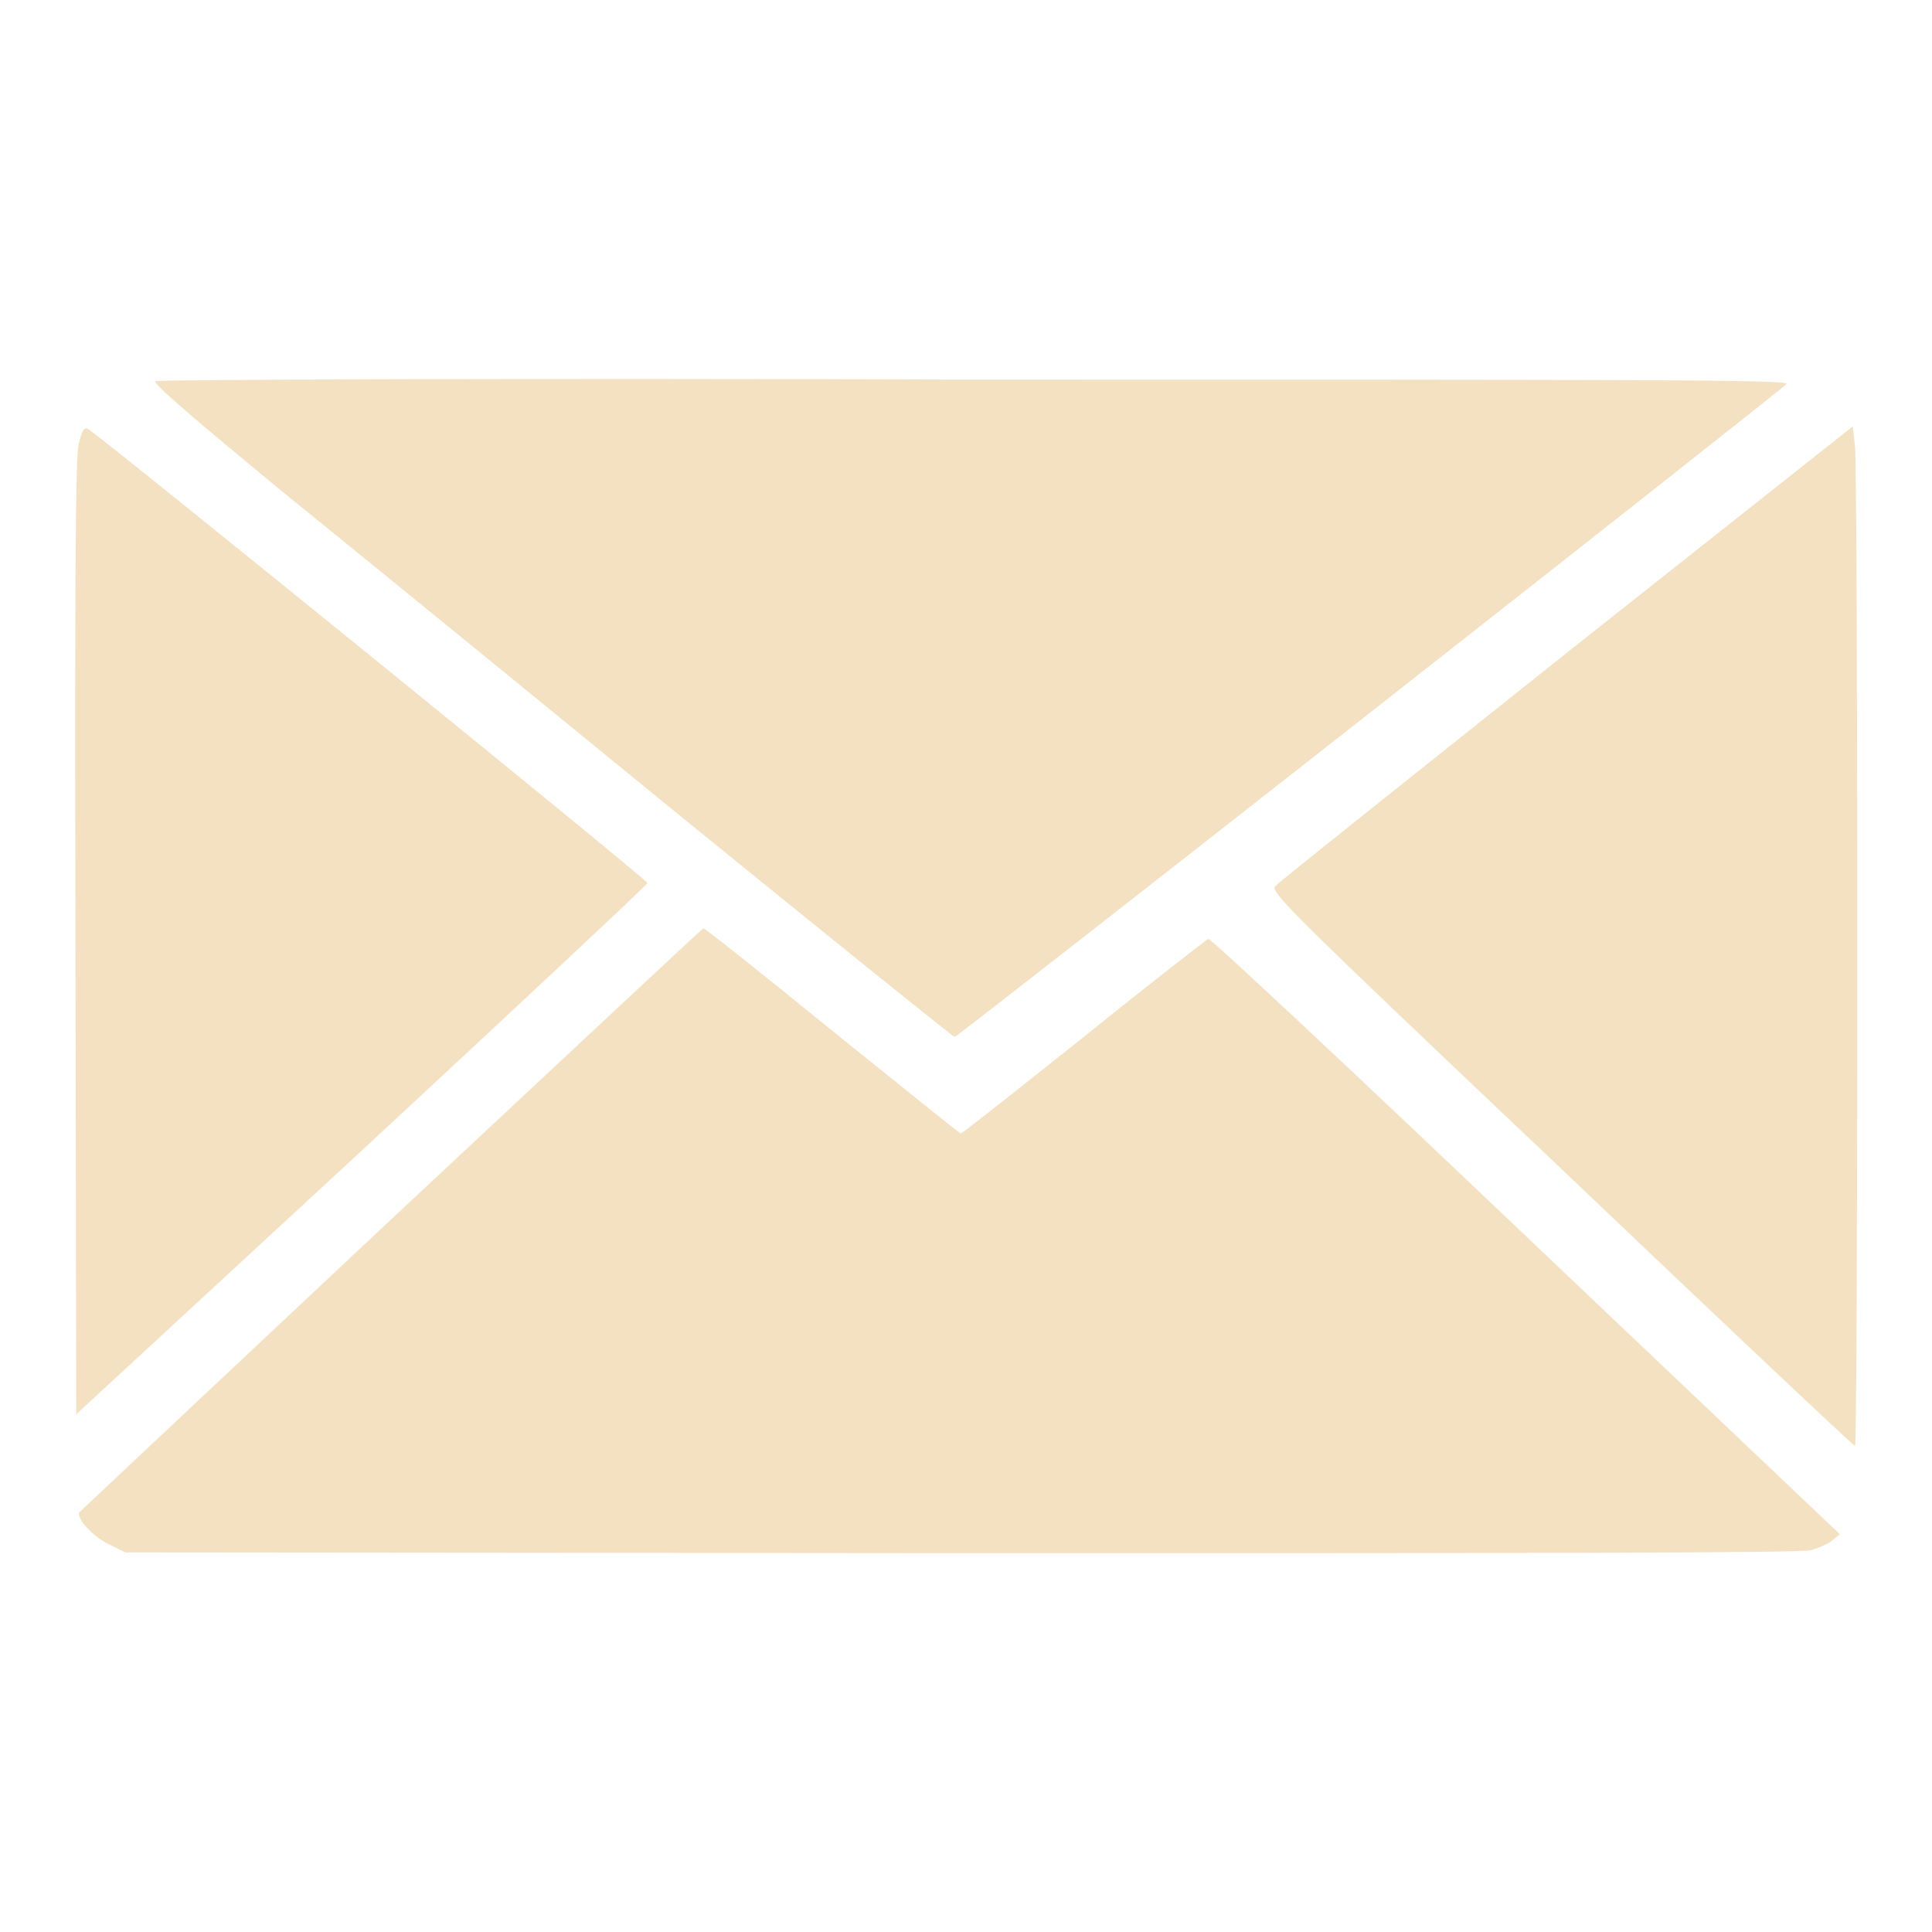 <?xml version="1.0" encoding="utf-8"?>
<!-- Svg Vector Icons : http://www.onlinewebfonts.com/icon -->
<!DOCTYPE svg PUBLIC "-//W3C//DTD SVG 1.1//EN" "http://www.w3.org/Graphics/SVG/1.1/DTD/svg11.dtd">
<svg version="1.1" xmlns="http://www.w3.org/2000/svg" xmlns:xlink="http://www.w3.org/1999/xlink" x="0px" y="0px" viewBox="0 0 256 256" enable-background="new 0 0 256 256" xml:space="preserve">
<g><g><g><path fill="#f4e1c1" d="M20.6,50.5c-0.4,0.3,5.1,5,17.5,15.2c10,8.1,33.8,27.5,53,43.2c19.2,15.6,35.2,28.5,35.4,28.5c0.4,0,108.3-84.7,110.2-86.5c0.6-0.6-15.2-0.6-107.5-0.6C69.9,50.1,21,50.3,20.6,50.5z"/><path fill="#f4e1c1" d="M10.4,59C10,60.8,9.9,78.5,10,124.4l0.1,63L48,152.4c20.8-19.3,37.8-35.2,37.8-35.4c0-0.4-73.3-59.9-74.2-60.2C11.1,56.6,10.8,57.2,10.4,59z"/><path fill="#f4e1c1" d="M207.6,86.5c-20.8,16.6-38.2,30.4-38.6,30.9c-0.8,0.7,1.5,3,37.8,37.4c21.2,20.2,38.7,36.7,39,36.8c0.4,0.2,0.4-128.4,0-132.4l-0.3-2.7L207.6,86.5z"/><path fill="#f4e1c1" d="M51.8,161.6c-22.6,21.2-41.2,38.7-41.3,38.8c-0.4,0.8,1.9,3.3,3.9,4.2l2.2,1.1l110.8,0.1c74.7,0,111.4,0,112.6-0.4c1-0.3,2.2-0.8,2.8-1.3l1-0.8l-41.6-39.5c-22.9-21.8-41.8-39.5-42.1-39.4c-0.2,0.1-7.7,5.9-16.5,13c-8.8,7-16.1,12.8-16.3,12.8c-0.1,0-7.7-6.1-17-13.6c-9.2-7.5-16.9-13.6-17.1-13.6C93.1,123,74.5,140.4,51.8,161.6z"/></g></g></g>
</svg>